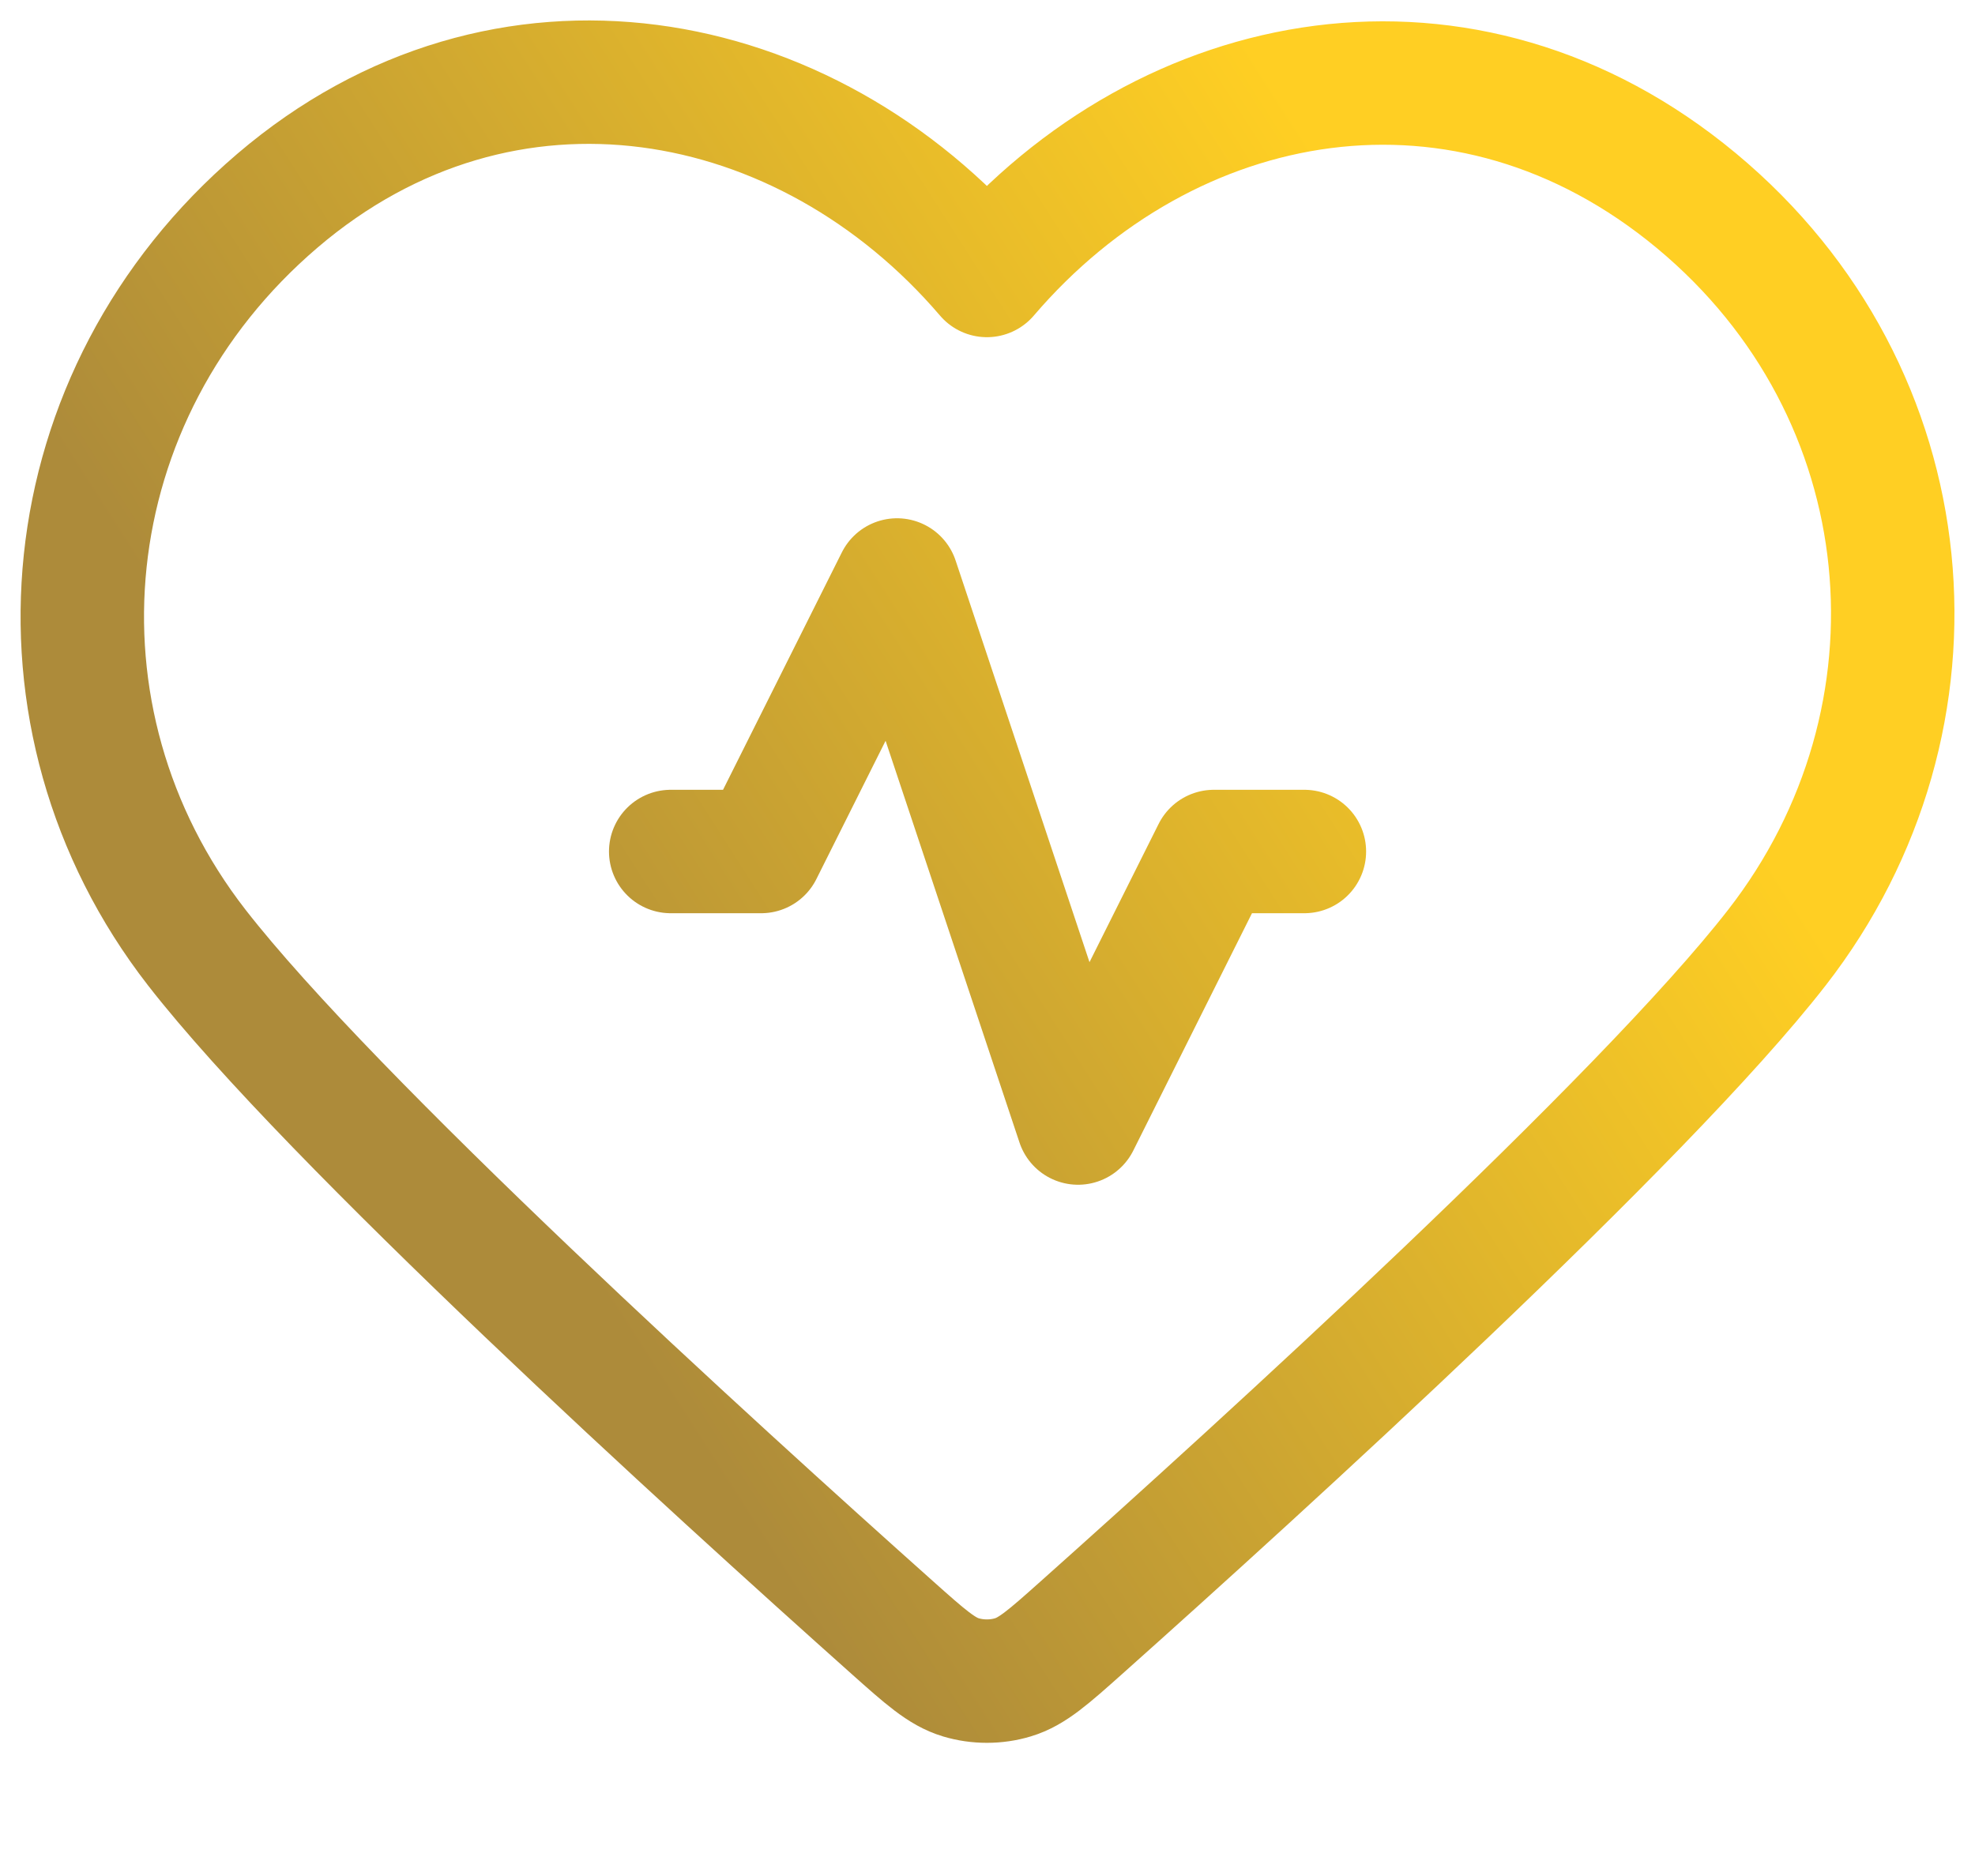 <svg width="20" height="19" viewBox="0 0 20 19" fill="none" xmlns="http://www.w3.org/2000/svg">
<g clip-path="url(#clip0_30_43)">
<g clip-path="url(#clip1_30_43)">
<path d="M13.209 8.624H12.292L10.917 11.374L9.084 5.874L7.708 8.624H6.792M9.994 2.79C8.161 0.647 5.105 0.071 2.809 2.033C0.512 3.995 0.189 7.275 1.992 9.596C3.354 11.348 7.224 14.867 9.036 16.484C9.369 16.781 9.536 16.93 9.73 16.988C9.9 17.039 10.088 17.039 10.257 16.988C10.452 16.93 10.619 16.781 10.952 16.484C12.764 14.867 16.633 11.348 17.995 9.596C19.799 7.275 19.515 3.974 17.179 2.033C14.843 0.092 11.827 0.647 9.994 2.79Z" stroke="url(#paint0_linear_30_43)" stroke-width="1.25" stroke-linecap="round" stroke-linejoin="round"/>
</g>
</g>
<defs>
<linearGradient id="paint0_linear_30_43" x1="15.834" y1="5.415" x2="5.417" y2="12.083" gradientUnits="userSpaceOnUse">
<stop stop-color="#FFCF23"/>
<stop offset="1" stop-color="#AD8B3A"/>
</linearGradient>
<clipPath id="clip0_30_43">
<rect width="20" height="18.33" fill="white"/>
</clipPath>
<clipPath id="clip1_30_43">
<rect width="20" height="18.33" fill="white"/>
</clipPath>
</defs>
</svg>
